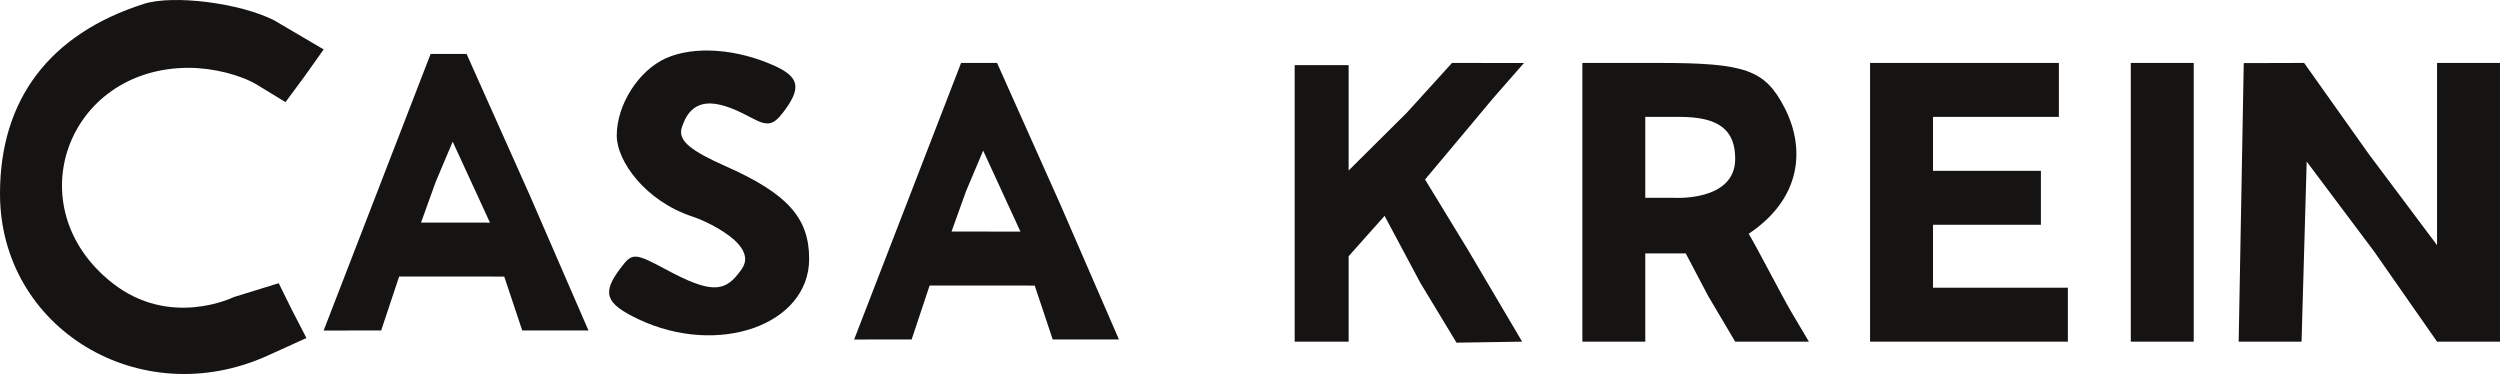 <svg width="212" height="32" viewBox="0 0 212 32" fill="none" xmlns="http://www.w3.org/2000/svg">
<path fill-rule="evenodd" clip-rule="evenodd" d="M109.789 5.524V28.972H114.364V21.729L117.413 18.304L120.448 23.992L123.513 29.059L129.078 28.972L124.503 21.221L120.844 15.221L124.656 10.674L126.562 8.393L129.231 5.343L123.131 5.337L119.319 9.536L114.364 14.458C114.364 14.458 114.364 8.249 114.364 5.524H109.789Z" fill="#161413"></path>
<path fill-rule="evenodd" clip-rule="evenodd" d="M134.184 28.972H139.52V21.488H142.951L144.857 25.109L147.145 28.972H153.395L151.927 26.494C151.119 25.131 148.854 20.723 148.288 19.823C152.863 16.773 153.059 12.476 151.33 9.134C149.669 5.922 148.033 5.337 140.714 5.337H134.184V28.972ZM139.52 16.773H141.858C141.858 16.773 147.145 17.154 147.145 13.468C147.145 10.981 145.724 9.911 142.418 9.911H139.52V16.773Z" fill="#161413"></path>
<path fill-rule="evenodd" clip-rule="evenodd" d="M158.582 28.972H175.355V24.397H163.919V19.06H173.068V14.486H163.919V9.911H174.593V5.337H158.582V28.972Z" fill="#161413"></path>
<path fill-rule="evenodd" clip-rule="evenodd" d="M180.691 15.948C180.691 21.785 180.691 28.972 180.691 28.972C180.691 28.972 182.514 28.972 183.823 28.972H186.028V5.337H180.691V15.948Z" fill="#161413"></path>
<path fill-rule="evenodd" clip-rule="evenodd" d="M189.84 28.972H195.172L195.607 13.701L201.325 21.325L206.662 28.972H211.999V5.337H206.662V20.79L200.872 13.063L195.389 5.337L190.27 5.351L189.84 28.972Z" fill="#161413"></path>
<path fill-rule="evenodd" clip-rule="evenodd" d="M36.517 4.574L27.445 28.029L32.324 28.023L33.086 25.735L33.848 23.448H38.466L42.759 23.454L43.522 25.735L44.284 28.023H46.962H49.901L44.903 16.511L39.566 4.574H36.517ZM36.939 15.443L35.705 18.874H38.33L41.55 18.88L38.388 12.012L36.939 15.443Z" fill="#161413"></path>
<path fill-rule="evenodd" clip-rule="evenodd" d="M81.501 5.337L72.43 28.791L77.308 28.785L78.07 26.498L78.833 24.211H83.45L87.743 24.217L88.506 26.498L89.268 28.785H91.947H94.885L89.888 17.273L84.551 5.337H81.501ZM81.923 16.205L80.69 19.636H83.315L86.534 19.642L83.373 12.774L81.923 16.205Z" fill="#161413"></path>
<path fill-rule="evenodd" clip-rule="evenodd" d="M12.194 0.33C4.205 2.881 0 8.432 0 16.426C0 27.866 11.9 35.057 22.713 30.149L25.985 28.665L24.791 26.354L23.635 24.016L19.823 25.193C19.823 25.193 14.437 27.862 9.53 24.002C1.357 17.572 5.673 5.751 16.011 5.751C18.044 5.751 20.413 6.343 21.826 7.206L24.211 8.66L25.8 6.51L27.447 4.193L23.244 1.722C20.336 0.246 14.683 -0.465 12.194 0.33Z" fill="#161413"></path>
<path fill-rule="evenodd" clip-rule="evenodd" d="M56.475 4.937C54.144 5.98 52.3 8.878 52.3 11.5C52.3 13.642 54.702 17.039 58.714 18.363C60.117 18.826 61.837 19.837 62.537 20.61C63.709 21.906 63.032 22.668 62.575 23.25C61.373 24.779 60.123 24.807 56.597 22.917C53.791 21.413 53.632 21.406 52.63 22.727C51.017 24.853 51.322 25.732 54.131 27.066C60.897 30.276 68.616 27.551 68.616 21.952C68.616 18.474 66.771 16.42 61.581 14.118C58.581 12.788 57.586 11.965 57.775 10.967C58.714 7.624 61.468 8.785 63.762 10.011C65.097 10.726 65.575 10.633 66.443 9.487C67.968 7.475 67.792 6.542 65.71 5.594C62.492 4.127 58.866 3.869 56.475 4.937Z" fill="#161413"></path>
</svg>
